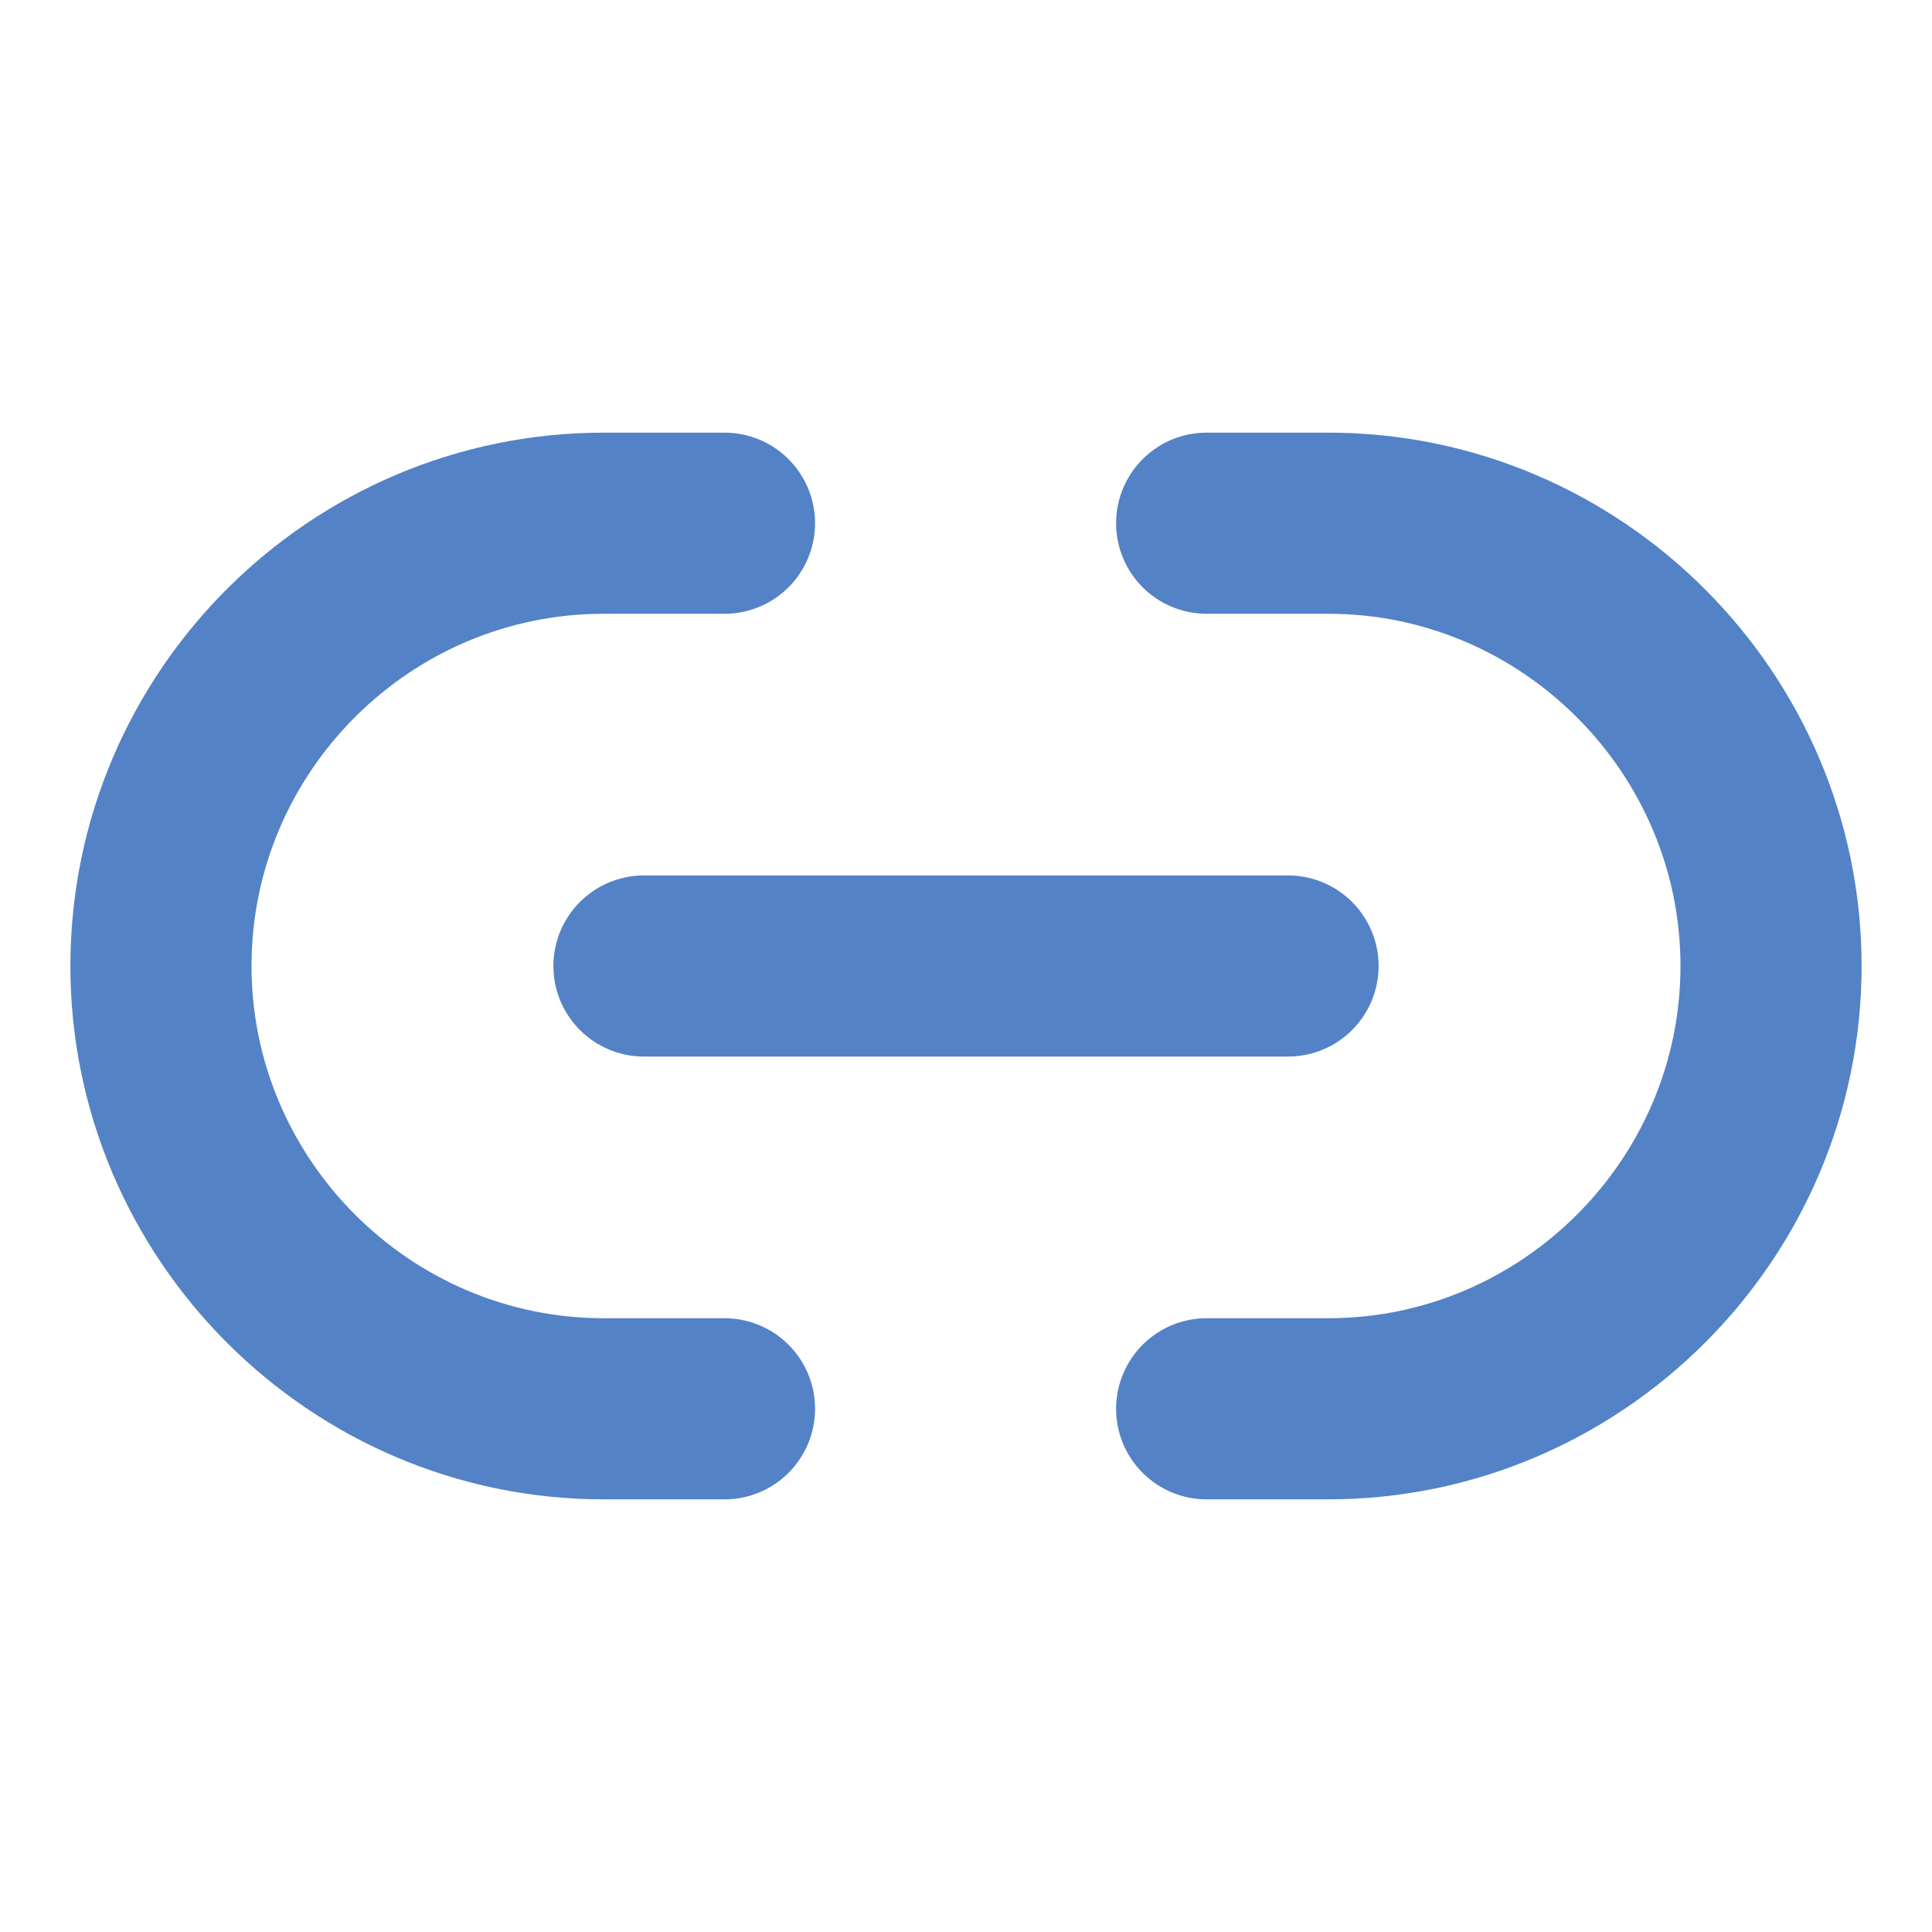 <svg width="16" height="16" viewBox="0 0 16 16" fill="none" xmlns="http://www.w3.org/2000/svg">
<path d="M9.993 11.667H11C13.013 11.667 14.667 10.02 14.667 8C14.667 5.987 13.02 4.333 11 4.333H9.993" stroke="#0B4EAE" stroke-opacity="0.7" stroke-width="1.5" stroke-linecap="round" stroke-linejoin="round"/>
<path d="M6 4.333H5C2.98 4.333 1.333 5.98 1.333 8C1.333 10.013 2.98 11.667 5 11.667H6" stroke="#0B4EAE" stroke-opacity="0.7" stroke-width="1.5" stroke-linecap="round" stroke-linejoin="round"/>
<path d="M5.333 8H10.667" stroke="#0B4EAE" stroke-opacity="0.7" stroke-width="1.5" stroke-linecap="round" stroke-linejoin="round"/>
</svg>
